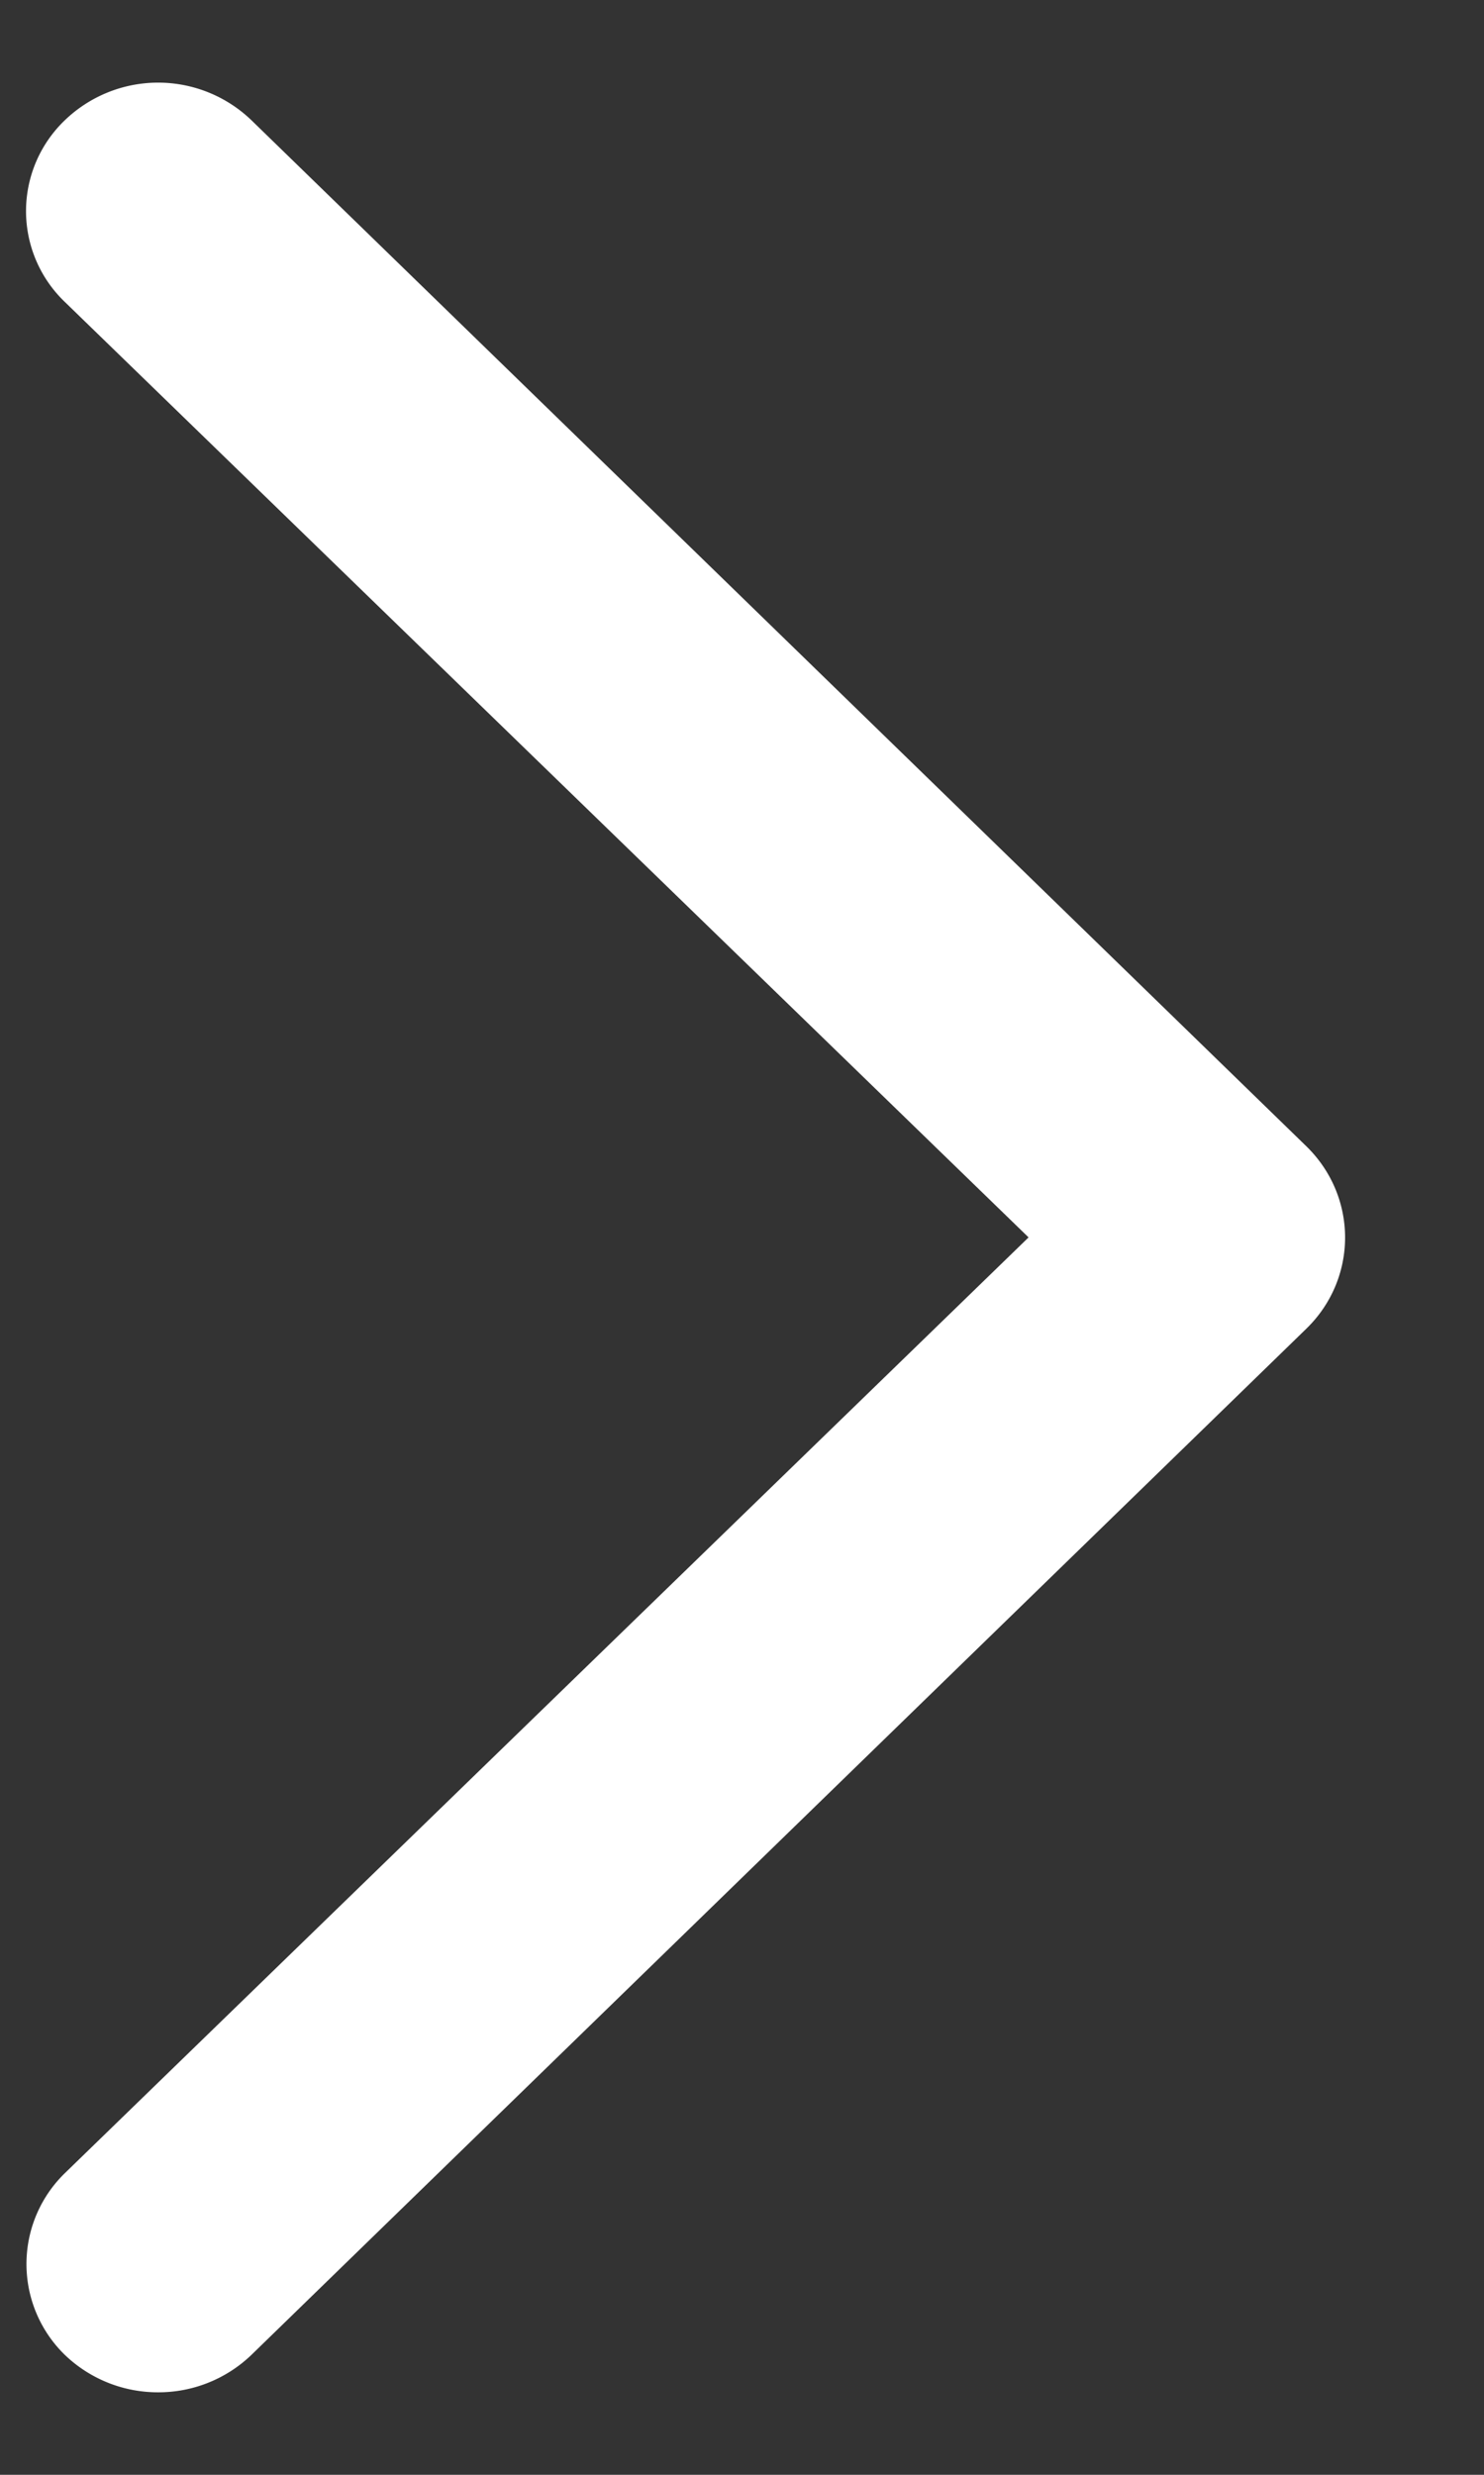 <svg width="9" height="15" viewBox="0 0 9 15" fill="none" xmlns="http://www.w3.org/2000/svg"><rect x="0" y="0" width="9" height="15" fill="#333333" stroke="none"/><path d="M.959 14.5a.814.814 0 01-.566-.227.768.768 0 010-1.101L6.238 7.5.393 1.83a.762.762 0 010-1.101.816.816 0 011.132 0l6.4 6.221c.31.305.31.797 0 1.101l-6.4 6.222a.814.814 0 01-.566.227z" fill="#fff"/></svg>